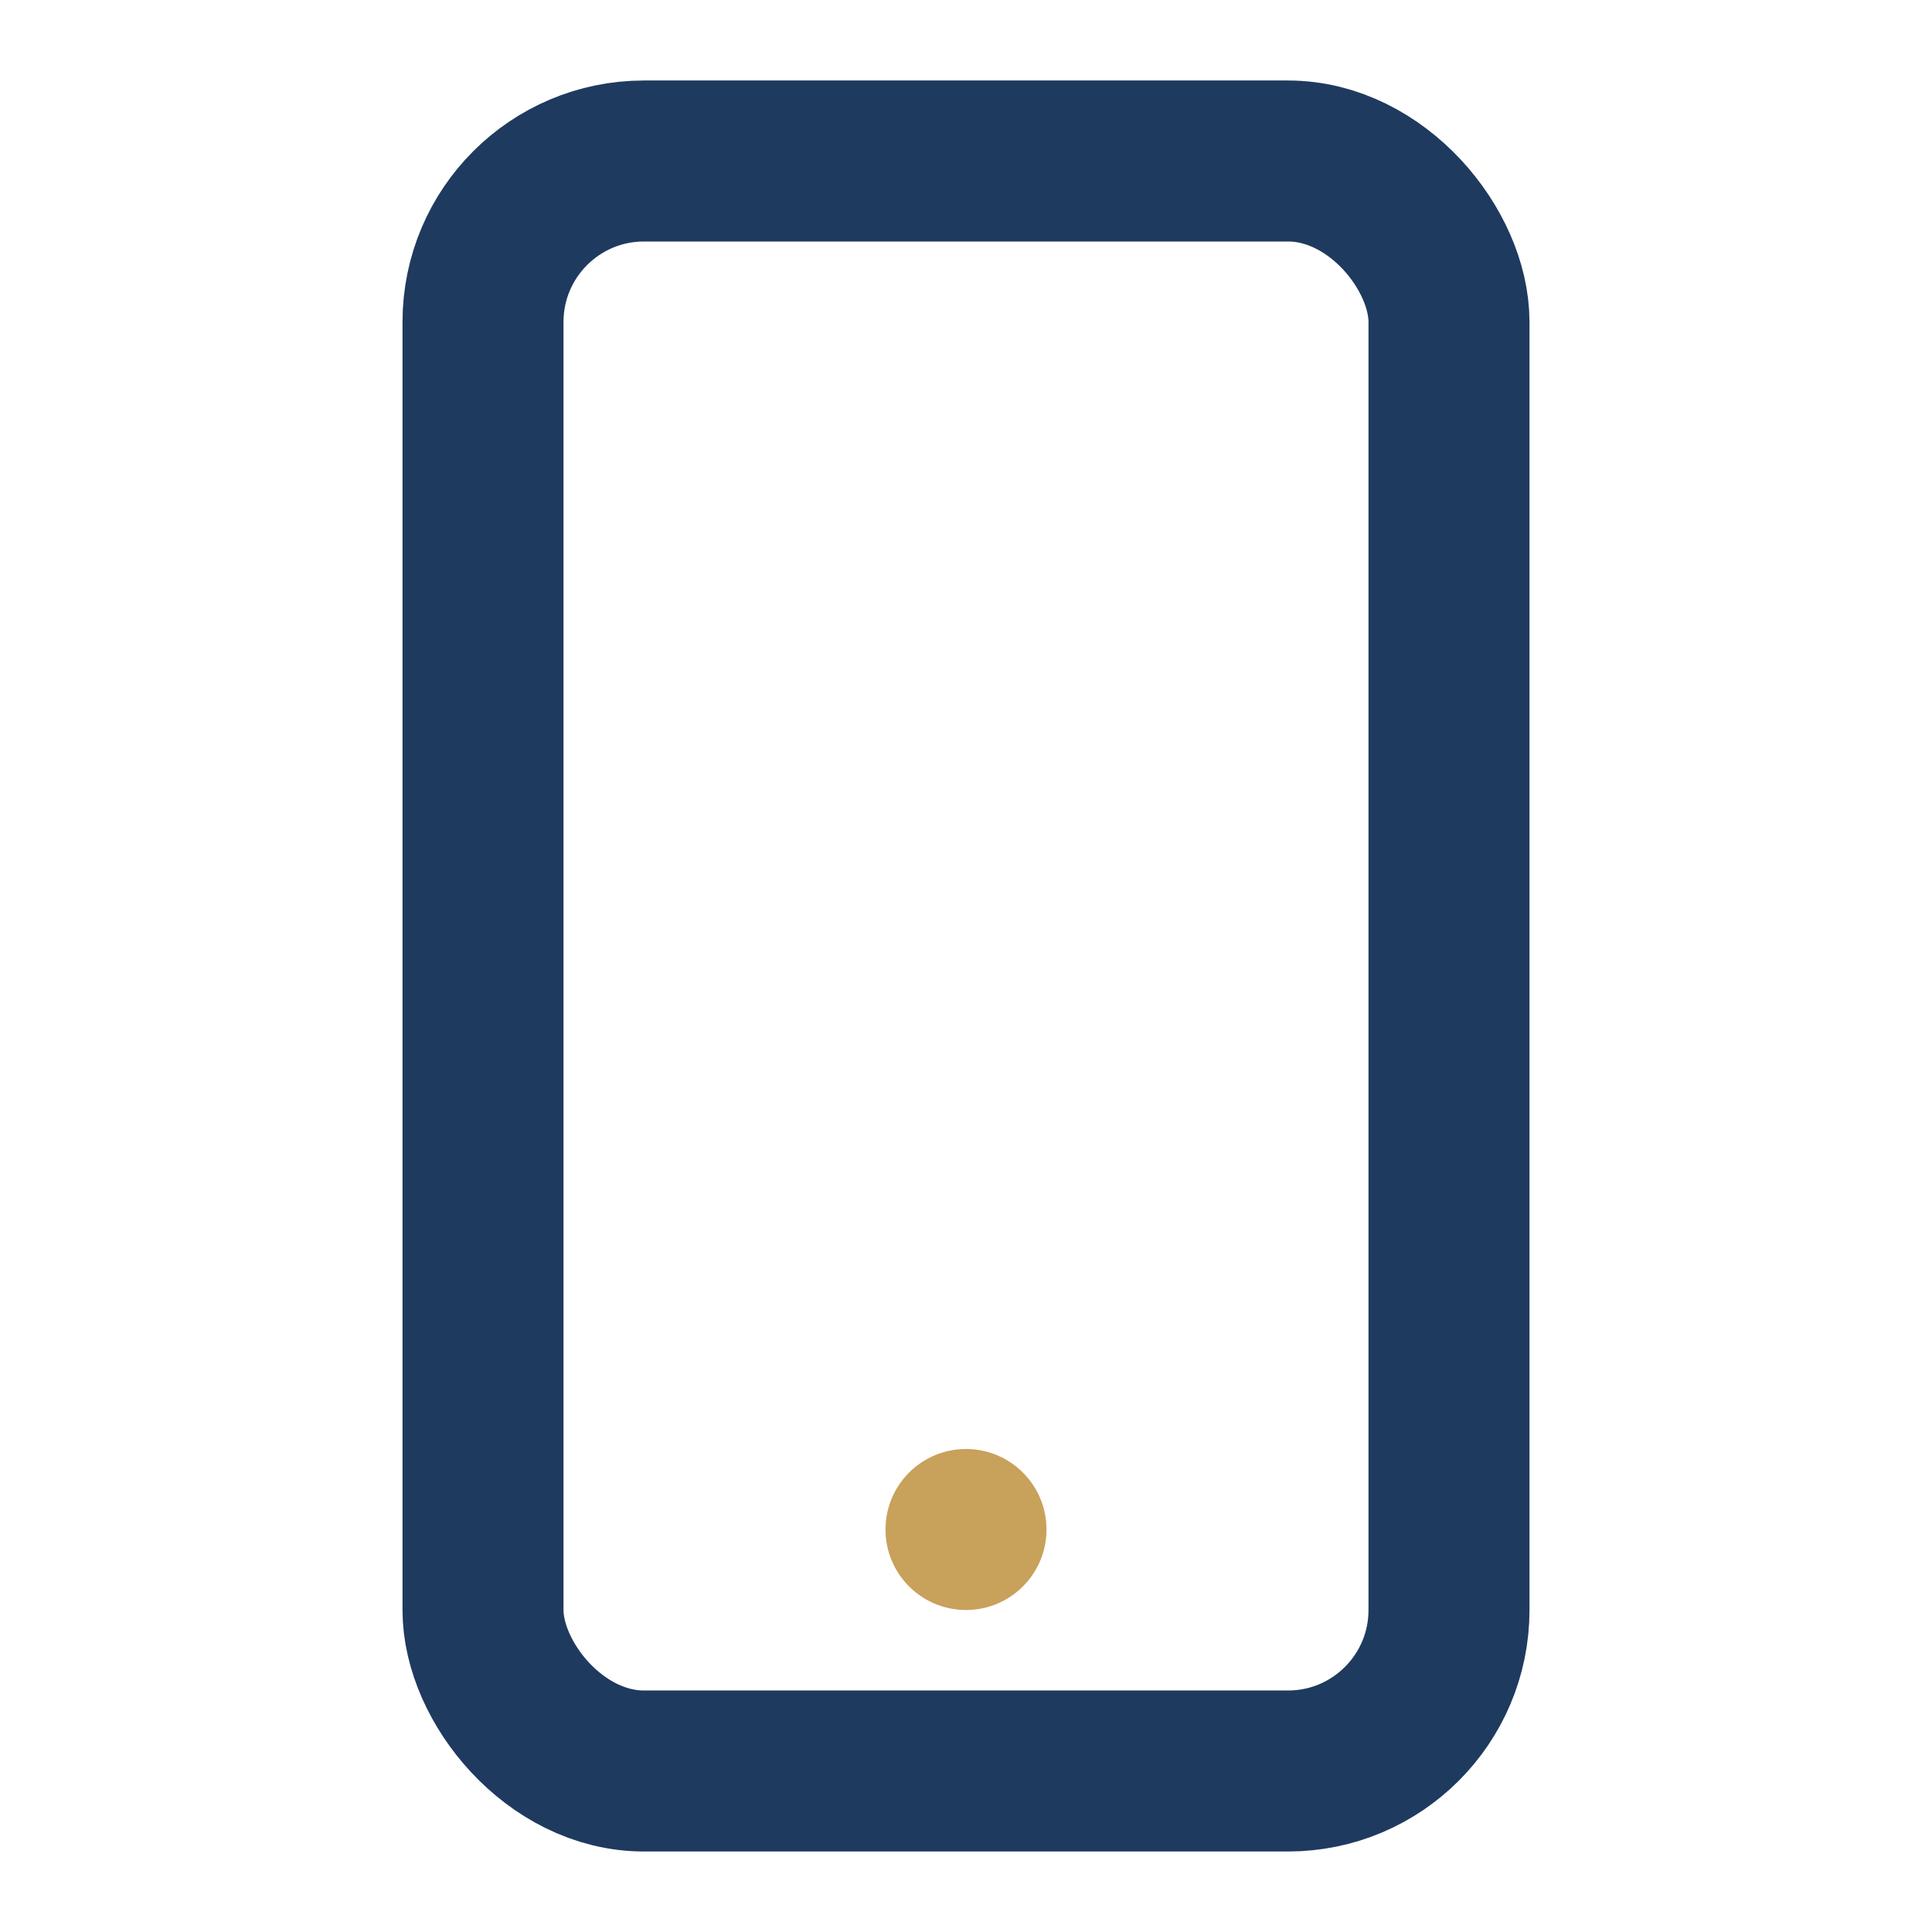 <?xml version="1.0" encoding="UTF-8"?>
<svg xmlns="http://www.w3.org/2000/svg" width="24" height="24" viewBox="0 0 24 24"><rect x="6" y="2" width="12" height="20" rx="2" fill="none" stroke="#1F3A5F" stroke-width="2"/><circle cx="12" cy="19" r="1" fill="#C8A15B"/></svg>
